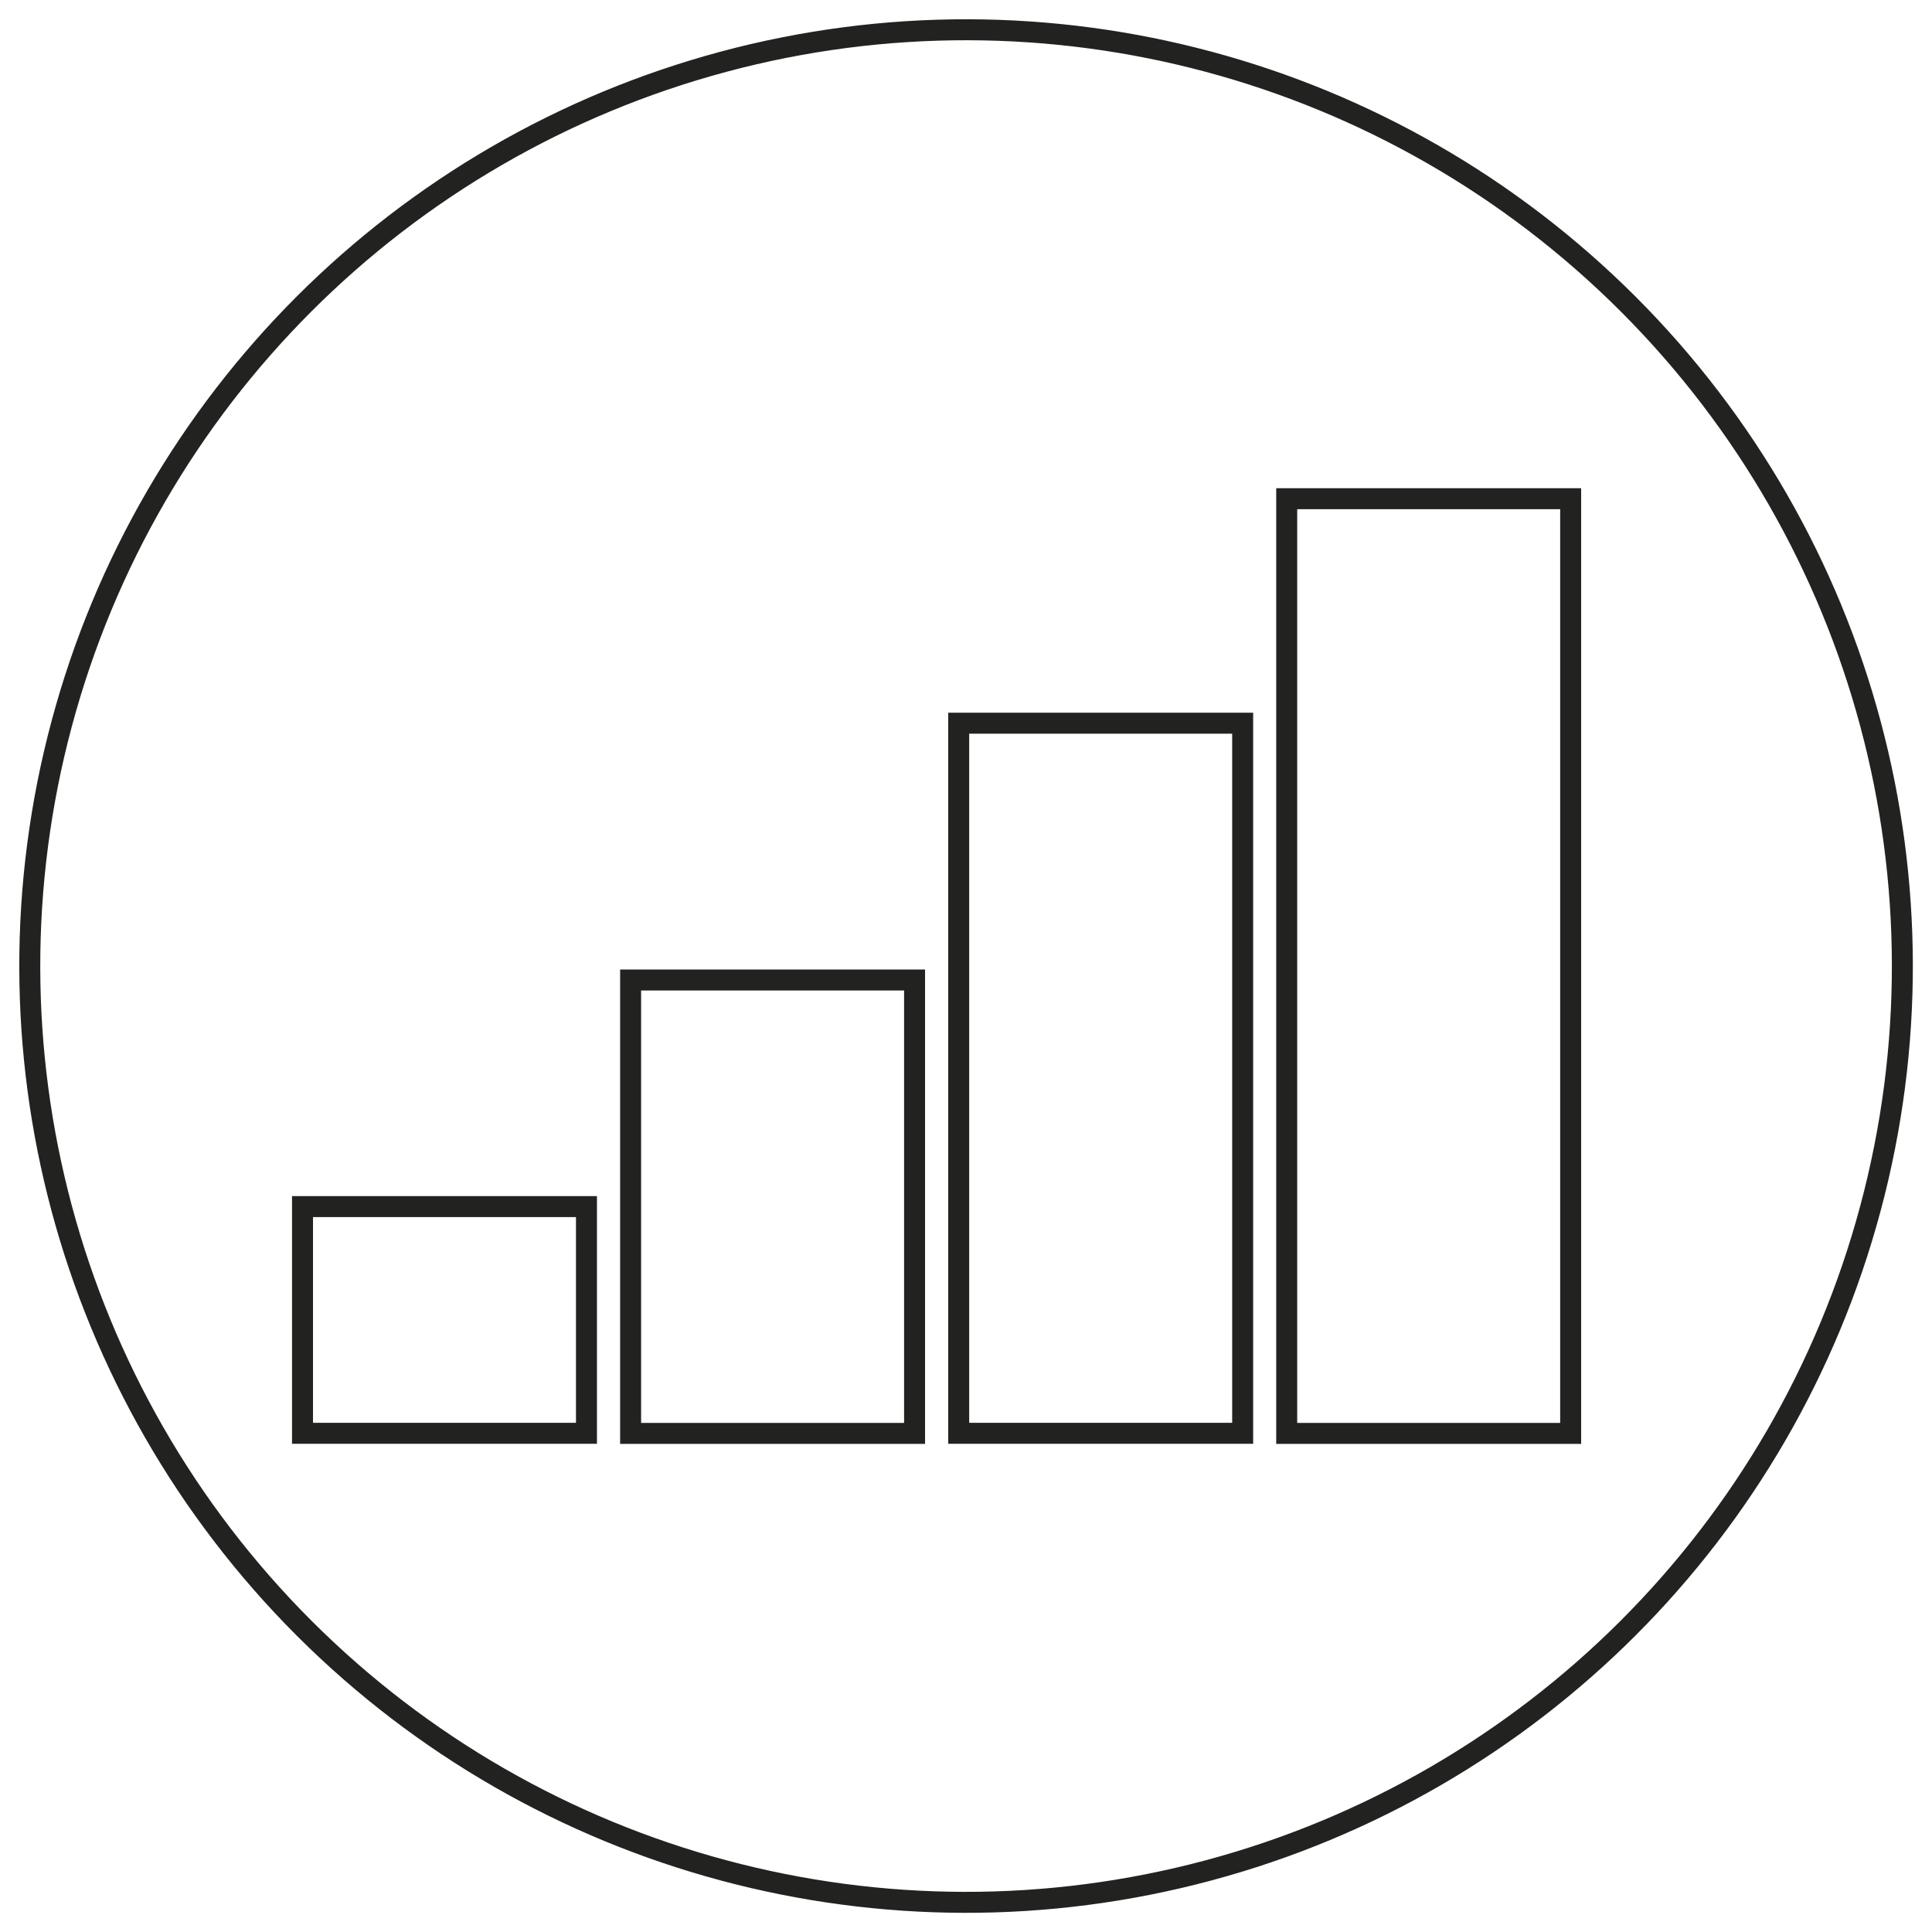<svg id="Black" xmlns="http://www.w3.org/2000/svg" viewBox="0 0 184.25 184.25">
  <defs>
    <style>
      .cls-1 {
        fill: none;
        stroke: #222221;
        stroke-miterlimit: 10;
        stroke-width: 2px;
      }
    </style>
  </defs>
  <circle class="cls-1" cx="92.13" cy="92.13" r="89.29" transform="translate(-38.16 92.13) rotate(-45)"/>
  <g>
    <rect class="cls-1" x="28.85" y="115.07" width="27.08" height="21.62"/>
    <rect class="cls-1" x="60.14" y="93.46" width="27.08" height="43.24"/>
    <rect class="cls-1" x="91.43" y="68.97" width="27.08" height="67.72"/>
    <rect class="cls-1" x="122.71" y="47.56" width="27.08" height="89.14"/>
  </g>
</svg>
